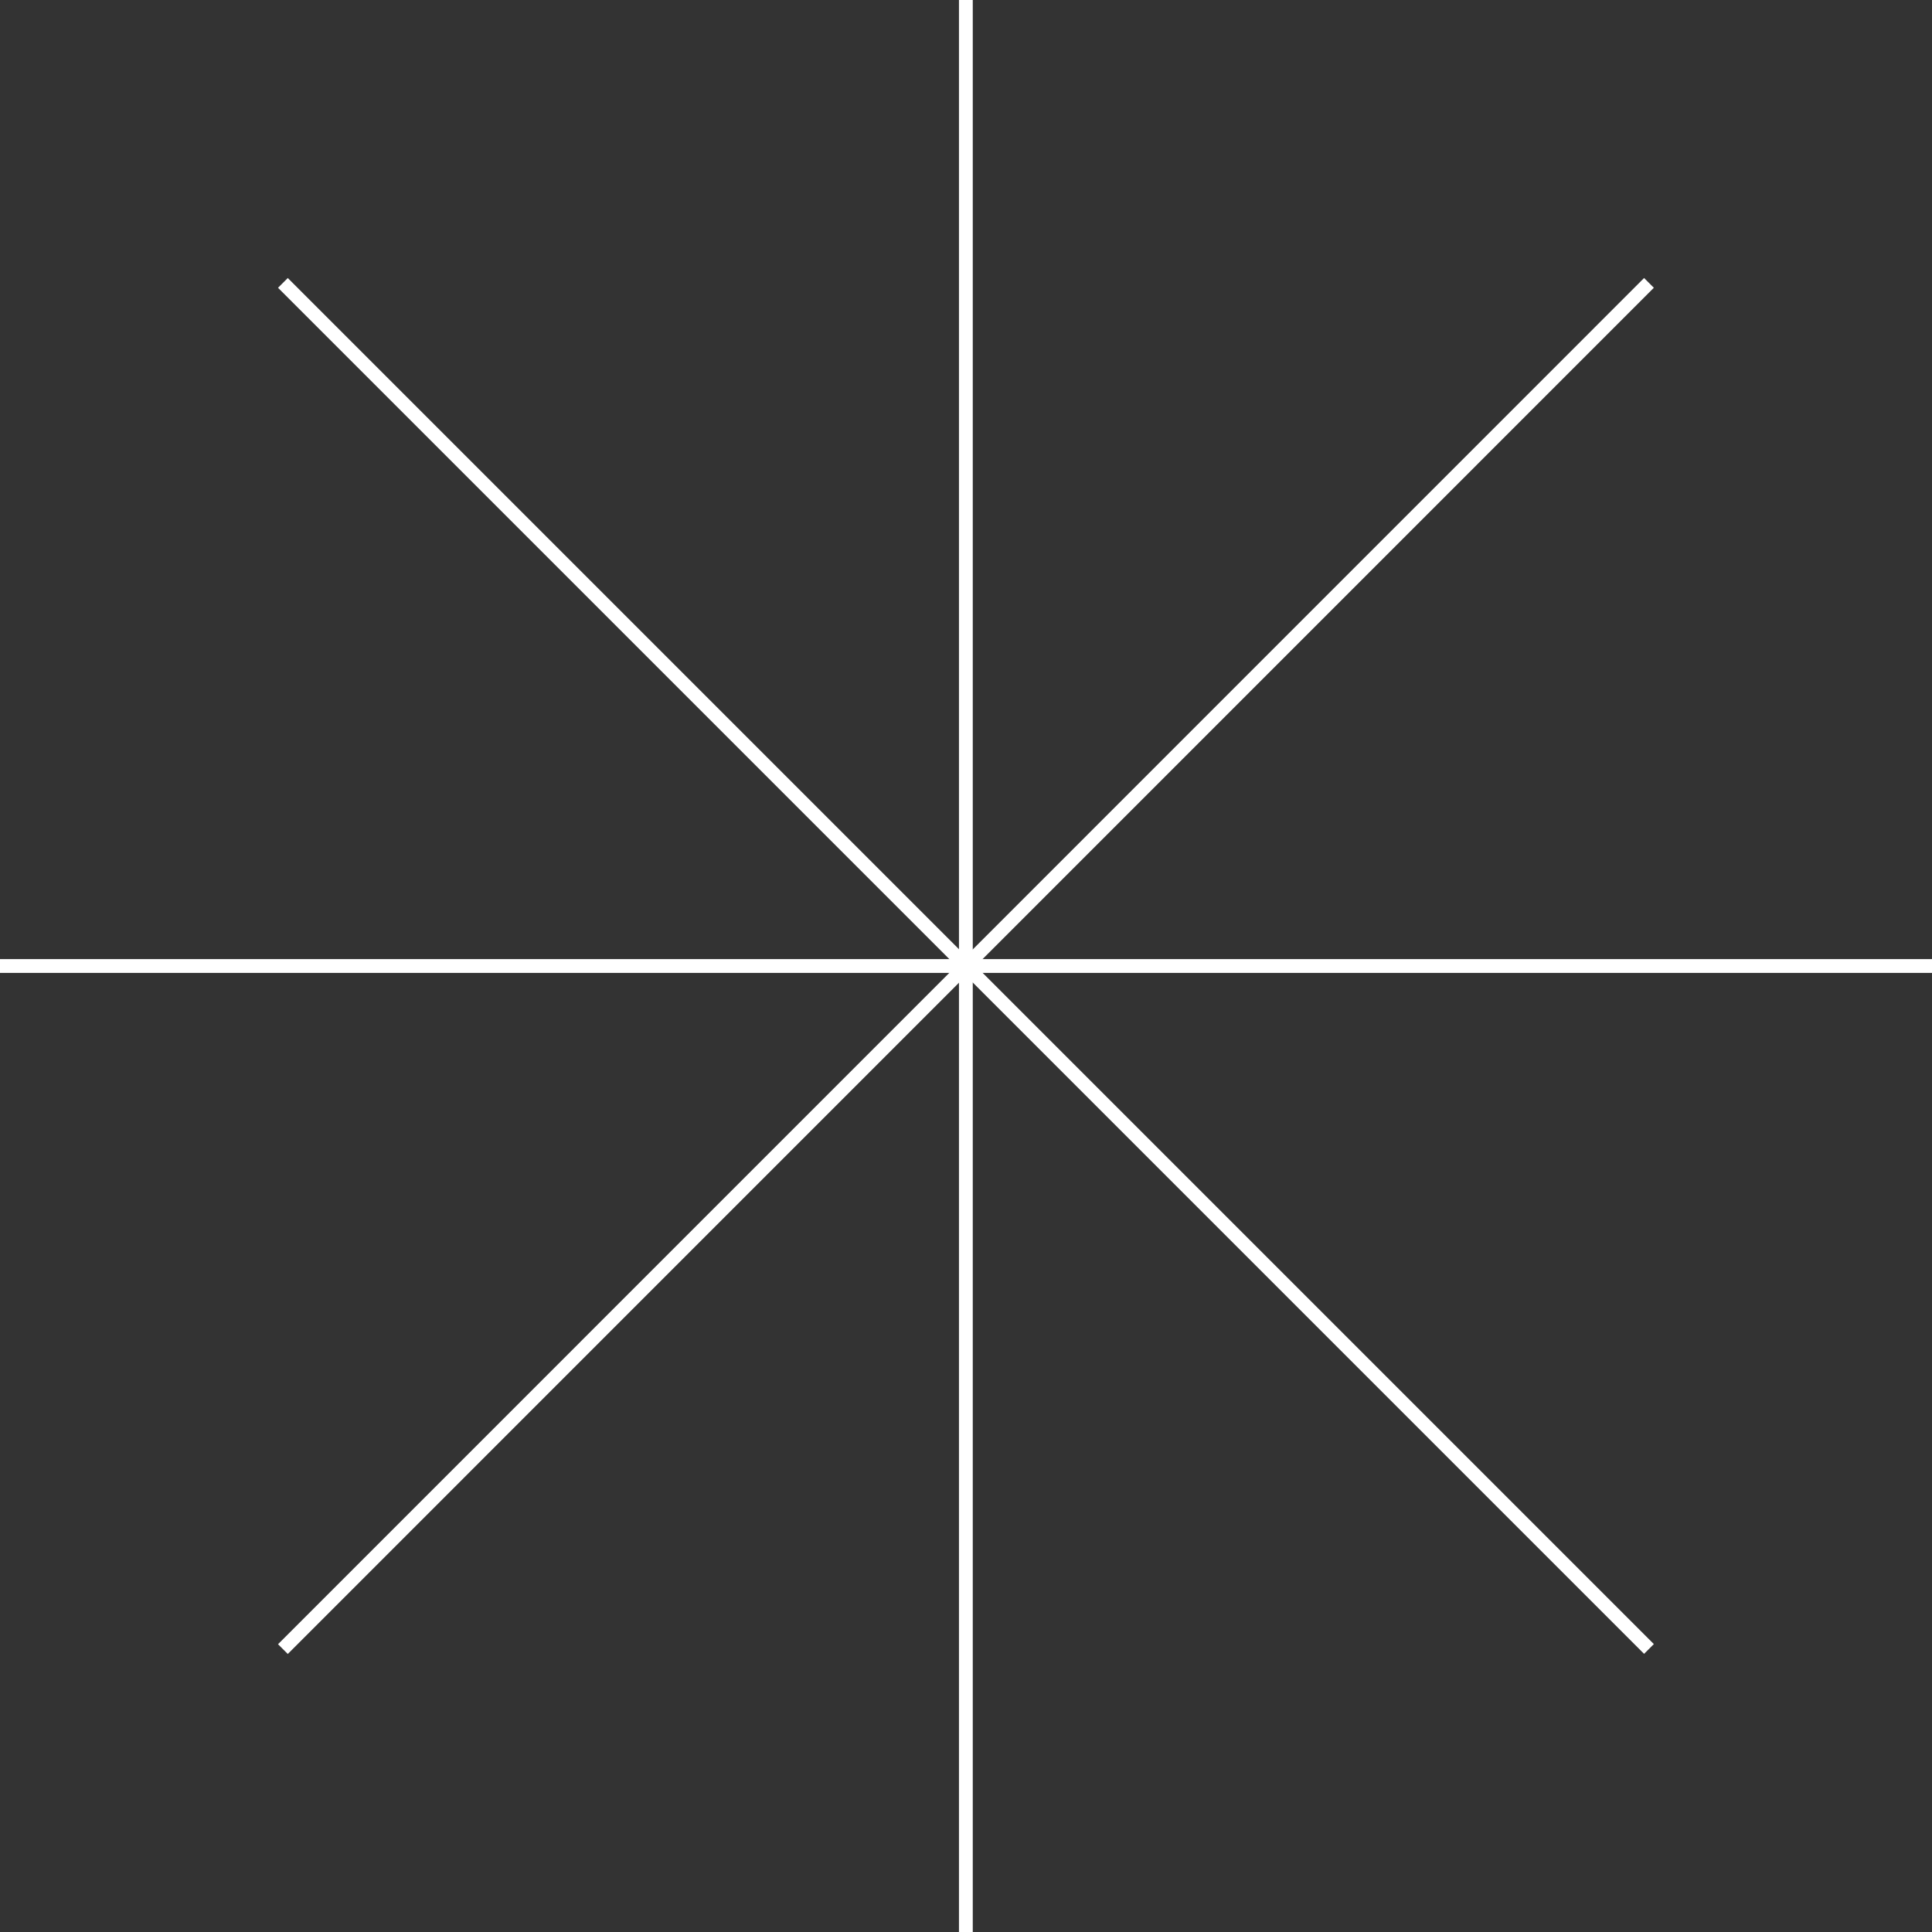 <?xml version="1.0" encoding="UTF-8"?> <svg xmlns="http://www.w3.org/2000/svg" xmlns:xlink="http://www.w3.org/1999/xlink" width="140" height="140" viewBox="0 0 140 140" fill="none"><rect x="0" y="0" width="140" height="140" fill="#333333" stroke="none"/><desc> Created with Pixso. </desc><defs></defs><path id="Vector 53" d="M69.99 0L69.99 140" stroke="#FFFFFF" stroke-opacity="1" stroke-width="1"></path><path id="Vector 53" d="M140 70L0 70" stroke="#FFFFFF" stroke-opacity="1" stroke-width="1"></path><path id="Vector 53" d="M119.49 20.5L20.5 119.5" stroke="#FFFFFF" stroke-opacity="1" stroke-width="1"></path><path id="Vector 53" d="M20.5 20.5L119.49 119.49" stroke="#FFFFFF" stroke-opacity="1" stroke-width="1"></path></svg> 